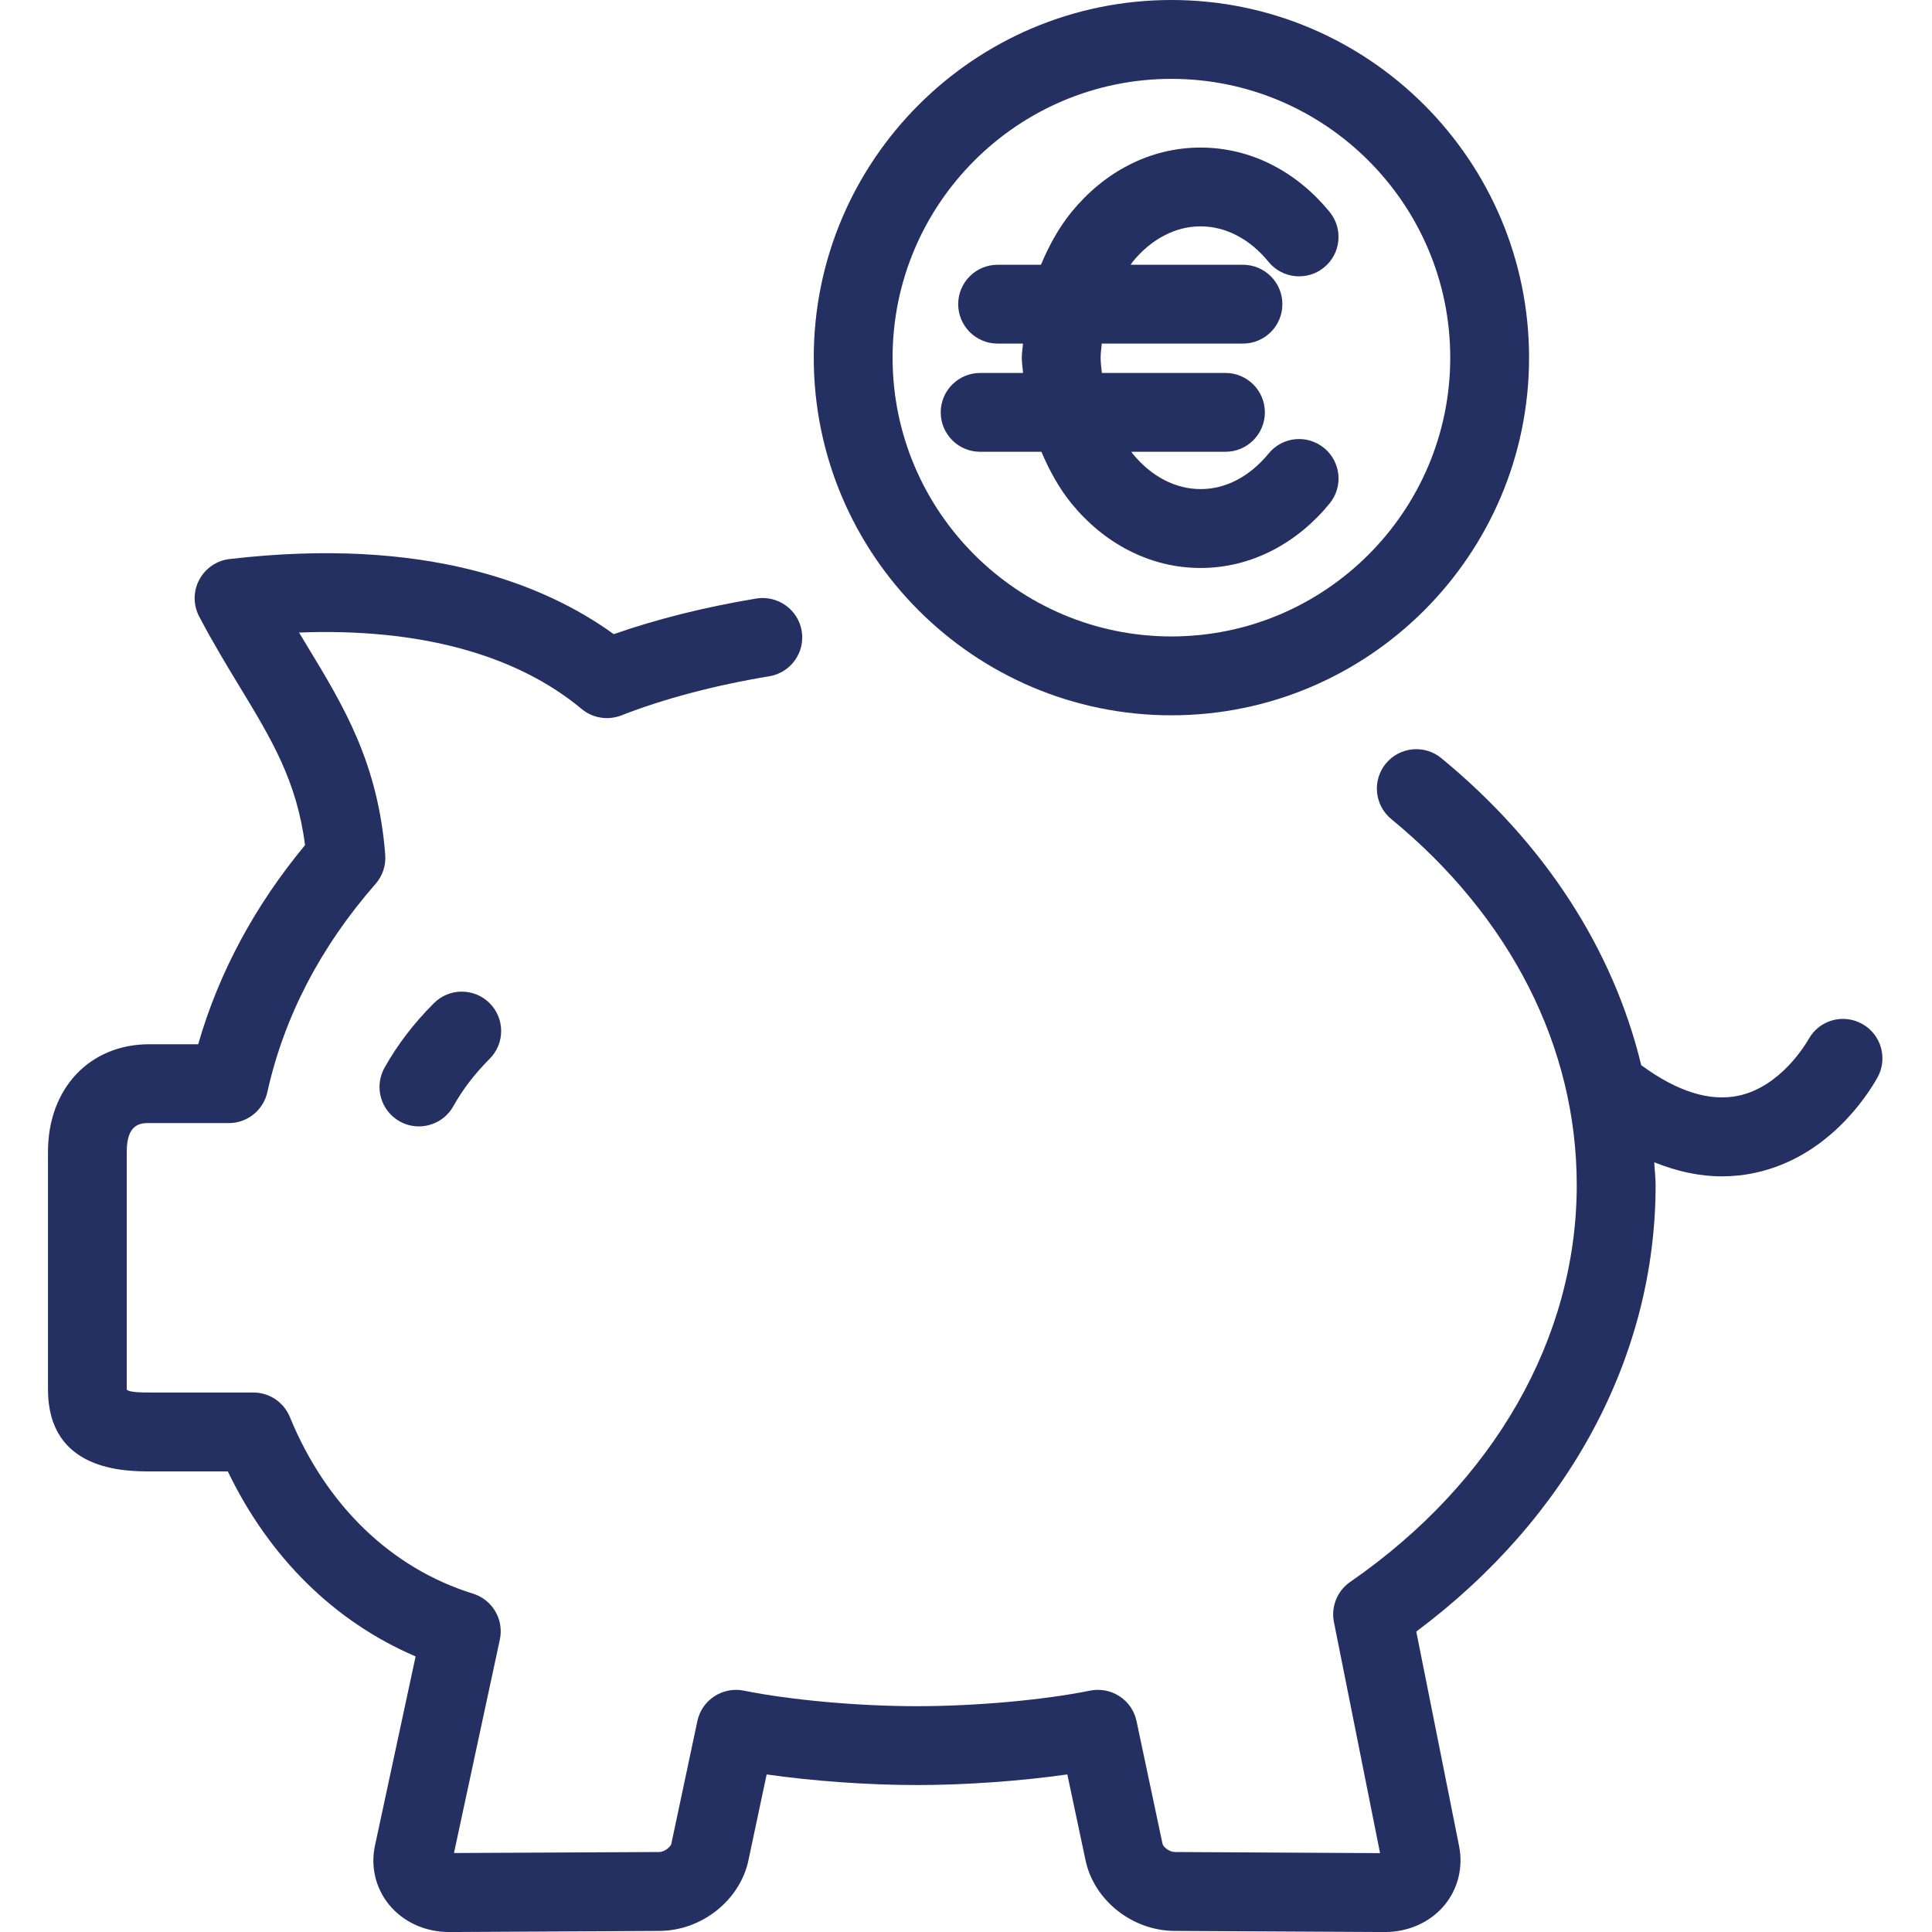 <?xml version="1.0" encoding="utf-8"?>
<!-- Generator: Adobe Illustrator 23.0.3, SVG Export Plug-In . SVG Version: 6.00 Build 0)  -->
<svg version="1.1" id="Laag_1" xmlns="http://www.w3.org/2000/svg" xmlns:xlink="http://www.w3.org/1999/xlink" x="0px" y="0px"
	 viewBox="0 0 500 500" style="enable-background:new 0 0 500 500;" xml:space="preserve">
<style type="text/css">
	.st0{fill:#253062;}
</style>
<g>
	<path class="st0" d="M481.98,265.01c-4.97-2.79-11.14-1.02-13.89,3.88c-0.71,1.25-7.22,12.32-18.13,14.67
		c-7.47,1.59-15.9-1.05-25.2-7.89c0,0-0.01,0-0.01,0c-7.25-29.99-24.99-57.49-51.74-79.46c-4.34-3.58-10.77-2.95-14.36,1.4
		c-3.57,4.35-2.95,10.78,1.41,14.36c30.95,25.43,48,59.07,48,94.72c0,39.54-21.38,76.97-58.63,102.71
		c-3.35,2.31-5.01,6.4-4.21,10.39l11.94,59.8l-53.12-0.29c-1.49-0.01-3.02-1.38-3.17-2.08l-6.74-31.81
		c-1.15-5.48-6.52-8.97-12.01-7.88c-12.08,2.45-29.68,4.03-44.83,4.03c-15.14,0-32.72-1.58-44.8-4.03
		c-5.48-1.09-10.85,2.4-12.01,7.88l-6.75,31.8c-0.14,0.62-1.59,2.08-3.17,2.09l-53.07,0.26l11.87-55.24
		c1.11-5.17-1.91-10.32-6.96-11.89c-21.14-6.57-37.98-22.8-47.39-45.72c-1.58-3.83-5.3-6.33-9.44-6.33h-26.5
		c-2.06,0-5.91,0-6.27-0.81v-61.53c0-7.39,3.79-7.39,5.83-7.39h20.6c4.79,0,8.92-3.33,9.96-8c4.32-19.48,13.75-37.63,28.02-53.92
		c1.8-2.06,2.7-4.77,2.49-7.51c-1.85-23.81-10.77-38.49-20.2-54.03c-0.69-1.15-1.4-2.3-2.1-3.49c30.73-1.19,56.01,5.51,73.14,19.79
		c2.86,2.37,6.78,3,10.25,1.66c10.96-4.3,24.2-7.8,38.29-10.13c5.56-0.92,9.33-6.17,8.4-11.73c-0.91-5.56-6.24-9.28-11.72-8.4
		c-13.23,2.19-25.86,5.35-36.92,9.23c-17.89-12.95-48.79-25.35-99.45-19.44c-3.33,0.39-6.27,2.41-7.83,5.38
		c-1.58,2.97-1.58,6.53,0,9.51c3.51,6.7,7.1,12.6,10.5,18.21c8.18,13.48,14.78,24.35,16.88,40.94
		c-13.06,15.77-22.33,33.05-27.65,51.53H38.64c-15.44,0-26.22,11.44-26.22,27.8v61.53c0,21.22,20.06,21.22,26.66,21.22h19.88
		c10.72,22.28,27.63,38.92,48.6,47.88L97.05,477.6c-1.18,5.46,0.14,11.03,3.6,15.28c3.68,4.53,9.37,7.13,15.61,7.13
		c0.04,0,0.08,0,0.12,0l54.3-0.29c10.92-0.06,20.81-7.91,23.01-18.26l4.72-22.24c11.98,1.72,26.28,2.75,38.9,2.75
		c12.63,0,26.93-1.04,38.91-2.75l4.72,22.24c2.19,10.34,12.08,18.2,23.01,18.26l54.28,0.29c0.06,0,0.1,0,0.15,0
		c6.17,0,11.8-2.55,15.48-6.99c3.47-4.21,4.84-9.78,3.75-15.26l-11.08-55.51c39.46-29.45,61.94-71.22,61.94-115.55
		c0-1.98-0.26-3.93-0.35-5.9c5.89,2.36,11.72,3.64,17.45,3.64c2.92,0,5.83-0.3,8.7-0.93c18.74-4.04,28.92-19.85,31.59-24.6
		C488.62,274,486.89,267.78,481.98,265.01z"/>
	<path class="st0" d="M112.28,259.64c-5.22,5.22-9.38,10.68-12.76,16.67c-2.75,4.91-1.01,11.13,3.9,13.89
		c1.58,0.89,3.29,1.31,4.98,1.31c3.57,0,7.03-1.87,8.91-5.2c2.48-4.43,5.48-8.33,9.41-12.29c3.99-3.99,3.97-10.45-0.03-14.43
		C122.7,255.64,116.25,255.64,112.28,259.64z"/>
	<path class="st0" d="M303.16,185.12c51.03,0,92.56-41.53,92.56-92.56C395.72,41.53,354.2,0,303.16,0s-92.56,41.53-92.56,92.56
		C210.61,143.6,252.13,185.12,303.16,185.12z M303.16,20.41c39.78,0,72.16,32.37,72.16,72.15c0,39.78-32.38,72.15-72.16,72.15
		S231,132.35,231,92.56C231,52.78,263.38,20.41,303.16,20.41z"/>
	<path class="st0" d="M269.51,116.92c2.07,4.84,4.55,9.4,7.78,13.37c4.21,5.15,9.15,9.22,14.67,12.08
		c5.91,3.06,12.2,4.62,18.74,4.62c6.53,0,12.83-1.56,18.74-4.62c5.53-2.88,10.47-6.94,14.67-12.08c3.57-4.37,2.92-10.79-1.45-14.36
		c-4.37-3.57-10.78-2.93-14.35,1.45c-2.44,2.97-5.22,5.29-8.27,6.88c-5.92,3.09-12.69,3.09-18.67-0.01
		c-3.04-1.57-5.83-3.88-8.25-6.85c-0.12-0.15-0.2-0.33-0.32-0.48h24.35c5.63,0,10.2-4.57,10.2-10.2s-4.57-10.2-10.2-10.2h-31.99
		c-0.12-1.31-0.32-2.6-0.32-3.94c0-1.24,0.2-2.44,0.3-3.66h36.54c5.63,0,10.2-4.57,10.2-10.2s-4.57-10.2-10.2-10.2h-29.07
		c0.18-0.23,0.31-0.51,0.5-0.74c2.44-2.99,5.22-5.3,8.29-6.88c5.92-3.09,12.67-3.1,18.65,0.01c3.04,1.57,5.83,3.88,8.26,6.87
		c3.58,4.37,10.02,4.98,14.36,1.43c4.36-3.56,5-9.99,1.44-14.36c-4.22-5.15-9.16-9.21-14.65-12.06
		c-11.82-6.14-25.71-6.13-37.47-0.01c-5.52,2.86-10.46,6.93-14.7,12.11c-3.3,4.06-5.83,8.71-7.89,13.63h-11.22
		c-5.63,0-10.2,4.57-10.2,10.2s4.57,10.2,10.2,10.2h6.56c-0.07,1.23-0.3,2.42-0.3,3.66c0,1.34,0.24,2.62,0.32,3.94h-11.1
		c-5.63,0-10.2,4.57-10.2,10.2s4.57,10.2,10.2,10.2H269.51z"/>
</g>
</svg>
